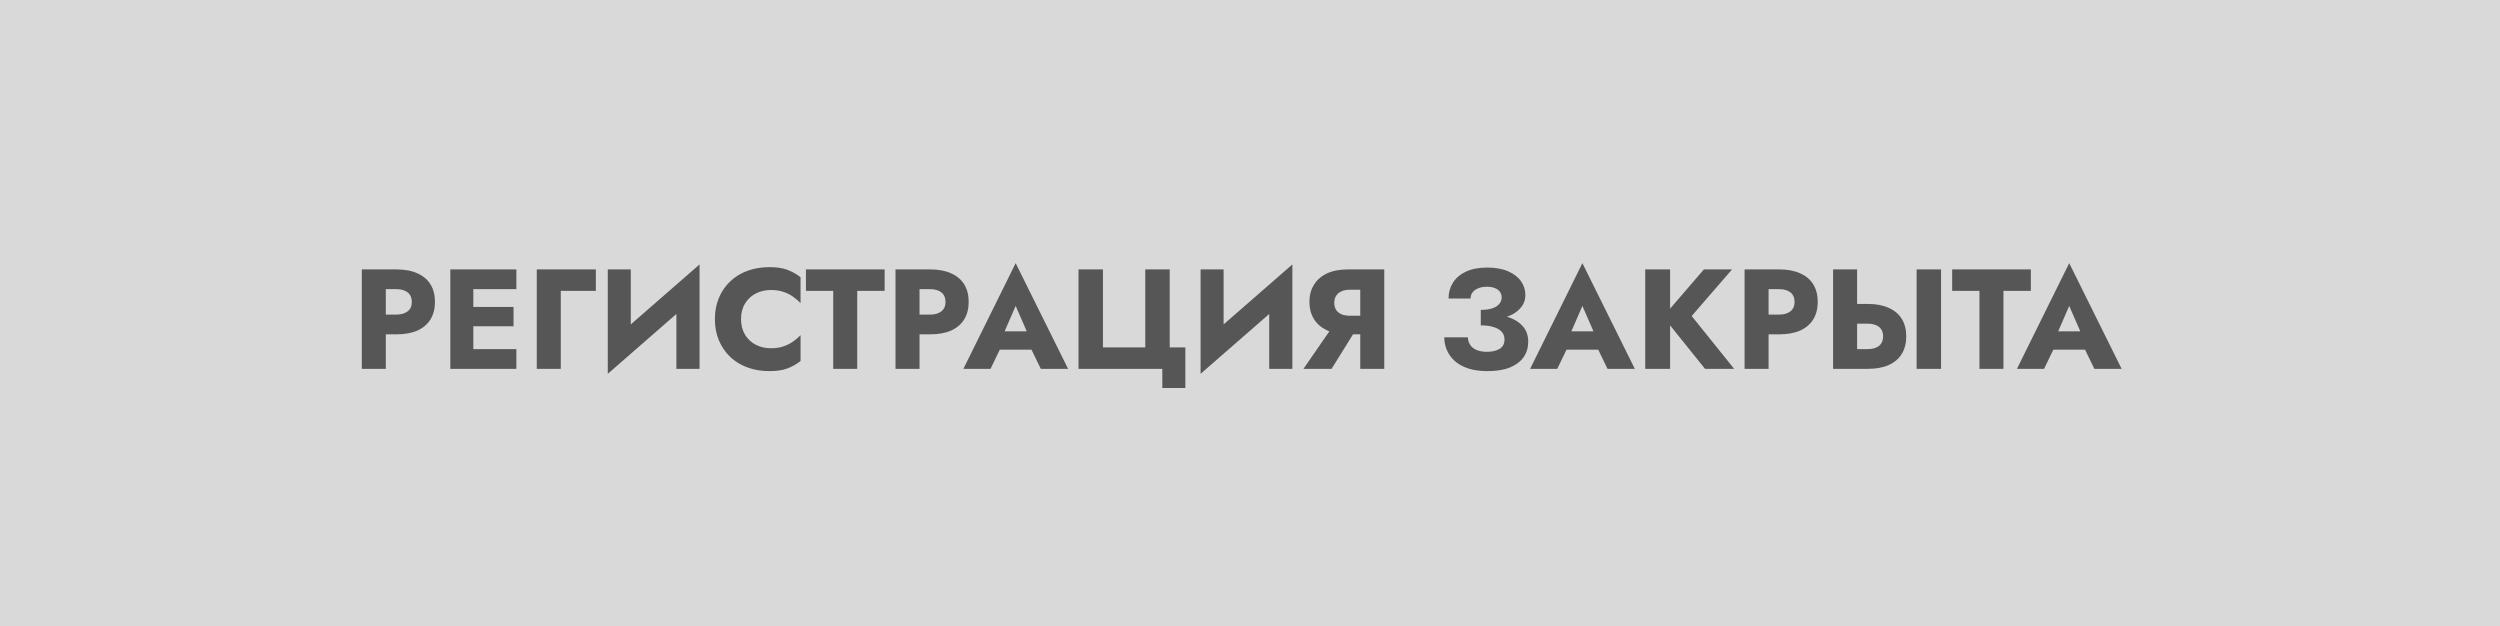 <?xml version="1.0" encoding="UTF-8"?> <svg xmlns="http://www.w3.org/2000/svg" width="427" height="107" viewBox="0 0 427 107" fill="none"> <rect width="427" height="107" fill="#D9D9D9"></rect> <path d="M61.796 46.015H65.896V63H61.796V46.015ZM64.368 49.388V46.015H67.692C69.132 46.015 70.337 46.241 71.307 46.694C72.294 47.131 73.038 47.762 73.54 48.587C74.041 49.412 74.292 50.407 74.292 51.571C74.292 52.704 74.041 53.691 73.54 54.532C73.038 55.357 72.294 55.996 71.307 56.449C70.337 56.885 69.132 57.104 67.692 57.104H64.368V53.731H67.692C68.517 53.731 69.164 53.545 69.633 53.173C70.102 52.801 70.337 52.267 70.337 51.571C70.337 50.86 70.102 50.318 69.633 49.946C69.164 49.574 68.517 49.388 67.692 49.388H64.368ZM79.631 63V59.627H88.197V63H79.631ZM79.631 49.388V46.015H88.197V49.388H79.631ZM79.631 55.721V52.421H87.711V55.721H79.631ZM76.914 46.015H80.844V63H76.914V46.015ZM91.68 46.015H101.774V49.679H95.78V63H91.68V46.015ZM119.362 50.285L103.808 63.849L103.93 58.729L119.483 45.166L119.362 50.285ZM107.739 46.015V59.821L103.808 63.849V46.015H107.739ZM119.483 45.166V63H115.528V49.339L119.483 45.166ZM126.567 54.507C126.567 55.543 126.802 56.441 127.271 57.201C127.74 57.945 128.355 58.511 129.115 58.899C129.892 59.288 130.741 59.482 131.663 59.482C132.472 59.482 133.184 59.377 133.798 59.166C134.413 58.956 134.963 58.681 135.448 58.341C135.934 58.002 136.362 57.638 136.734 57.249V61.665C136.055 62.199 135.311 62.62 134.502 62.927C133.693 63.235 132.666 63.388 131.42 63.388C130.062 63.388 128.808 63.178 127.659 62.757C126.511 62.337 125.524 61.73 124.699 60.938C123.874 60.145 123.235 59.207 122.782 58.123C122.329 57.039 122.103 55.834 122.103 54.507C122.103 53.181 122.329 51.976 122.782 50.892C123.235 49.808 123.874 48.87 124.699 48.077C125.524 47.285 126.511 46.678 127.659 46.257C128.808 45.837 130.062 45.627 131.42 45.627C132.666 45.627 133.693 45.78 134.502 46.087C135.311 46.395 136.055 46.816 136.734 47.349V51.766C136.362 51.377 135.934 51.013 135.448 50.674C134.963 50.318 134.413 50.043 133.798 49.849C133.184 49.638 132.472 49.533 131.663 49.533C130.741 49.533 129.892 49.727 129.115 50.115C128.355 50.504 127.74 51.07 127.271 51.814C126.802 52.558 126.567 53.456 126.567 54.507ZM137.654 49.679V46.015H151.096V49.679H146.413V63H142.313V49.679H137.654ZM152.954 46.015H157.055V63H152.954V46.015ZM155.526 49.388V46.015H158.85C160.29 46.015 161.495 46.241 162.466 46.694C163.452 47.131 164.196 47.762 164.698 48.587C165.199 49.412 165.45 50.407 165.45 51.571C165.45 52.704 165.199 53.691 164.698 54.532C164.196 55.357 163.452 55.996 162.466 56.449C161.495 56.885 160.29 57.104 158.85 57.104H155.526V53.731H158.85C159.675 53.731 160.322 53.545 160.791 53.173C161.26 52.801 161.495 52.267 161.495 51.571C161.495 50.86 161.26 50.318 160.791 49.946C160.322 49.574 159.675 49.388 158.85 49.388H155.526ZM169.035 59.724L169.326 56.594H177.746L178.013 59.724H169.035ZM173.475 52.251L171.097 57.735L171.292 58.632L169.18 63H164.546L173.475 44.947L182.429 63H177.77L175.732 58.802L175.878 57.759L173.475 52.251ZM188.382 59.336H195.613V46.015H199.787V59.336H202.456V66.276H198.525V63H184.209V46.015H188.382V59.336ZM220.615 50.285L205.061 63.849L205.183 58.729L220.736 45.166L220.615 50.285ZM208.992 46.015V59.821L205.061 63.849V46.015H208.992ZM220.736 45.166V63H216.781V49.339L220.736 45.166ZM232.212 55.308L227.432 63H222.628L227.942 55.308H232.212ZM236.434 46.015V63H232.333V46.015H236.434ZM233.862 49.485H230.538C230.004 49.485 229.535 49.574 229.13 49.752C228.726 49.929 228.419 50.188 228.208 50.528C227.998 50.852 227.893 51.248 227.893 51.717C227.893 52.186 227.998 52.59 228.208 52.93C228.419 53.254 228.726 53.504 229.13 53.682C229.535 53.844 230.004 53.925 230.538 53.925H233.862V57.104H230.247C228.807 57.104 227.594 56.869 226.607 56.4C225.636 55.931 224.9 55.284 224.399 54.459C223.897 53.618 223.647 52.655 223.647 51.571C223.647 50.471 223.897 49.509 224.399 48.684C224.9 47.843 225.636 47.188 226.607 46.718C227.594 46.249 228.807 46.015 230.247 46.015H233.862V49.485ZM252.916 54.774V52.93C253.709 52.93 254.364 52.841 254.882 52.663C255.416 52.485 255.812 52.235 256.071 51.911C256.346 51.587 256.483 51.224 256.483 50.819C256.483 50.447 256.386 50.124 256.192 49.849C255.998 49.574 255.715 49.363 255.343 49.218C254.971 49.056 254.51 48.975 253.96 48.975C253.393 48.975 252.9 49.064 252.48 49.242C252.059 49.404 251.735 49.638 251.509 49.946C251.282 50.237 251.169 50.585 251.169 50.989H247.408C247.408 49.986 247.659 49.088 248.16 48.296C248.662 47.487 249.398 46.856 250.368 46.403C251.355 45.934 252.56 45.699 253.984 45.699C255.407 45.699 256.604 45.91 257.575 46.33C258.546 46.751 259.282 47.317 259.783 48.029C260.285 48.74 260.535 49.533 260.535 50.407C260.535 51.135 260.333 51.774 259.929 52.324C259.541 52.874 258.999 53.335 258.303 53.707C257.607 54.062 256.799 54.329 255.877 54.507C254.954 54.685 253.968 54.774 252.916 54.774ZM254.081 63.388C252.803 63.388 251.695 63.235 250.757 62.927C249.835 62.62 249.066 62.191 248.452 61.641C247.853 61.091 247.408 60.468 247.117 59.773C246.826 59.077 246.68 58.357 246.68 57.613H250.708C250.741 58.163 250.894 58.624 251.169 58.996C251.444 59.368 251.824 59.643 252.31 59.821C252.795 59.999 253.337 60.088 253.935 60.088C254.857 60.088 255.593 59.918 256.143 59.579C256.693 59.239 256.968 58.705 256.968 57.977C256.968 57.492 256.823 57.071 256.532 56.715C256.241 56.36 255.796 56.085 255.197 55.891C254.615 55.68 253.854 55.575 252.916 55.575V53.488C254.469 53.488 255.852 53.658 257.066 53.998C258.295 54.321 259.257 54.847 259.953 55.575C260.665 56.287 261.021 57.217 261.021 58.365C261.021 59.352 260.762 60.226 260.244 60.986C259.727 61.73 258.95 62.321 257.915 62.757C256.896 63.178 255.618 63.388 254.081 63.388ZM265.833 59.724L266.124 56.594H274.544L274.811 59.724H265.833ZM270.273 52.251L267.895 57.735L268.089 58.632L265.978 63H261.344L270.273 44.947L279.227 63H274.568L272.53 58.802L272.675 57.759L270.273 52.251ZM281.007 46.015H285.253V63H281.007V46.015ZM291.028 46.015H295.832L288.941 53.974L296.196 63H291.222L284.064 54.095L291.028 46.015ZM297.973 46.015H302.074V63H297.973V46.015ZM300.545 49.388V46.015H303.869C305.309 46.015 306.514 46.241 307.485 46.694C308.472 47.131 309.216 47.762 309.717 48.587C310.219 49.412 310.469 50.407 310.469 51.571C310.469 52.704 310.219 53.691 309.717 54.532C309.216 55.357 308.472 55.996 307.485 56.449C306.514 56.885 305.309 57.104 303.869 57.104H300.545V53.731H303.869C304.694 53.731 305.341 53.545 305.811 53.173C306.28 52.801 306.514 52.267 306.514 51.571C306.514 50.86 306.28 50.318 305.811 49.946C305.341 49.574 304.694 49.388 303.869 49.388H300.545ZM327.359 46.015H331.532V63H327.359V46.015ZM313.091 46.015H317.192V63H313.091V46.015ZM315.663 55.284V51.911H318.987C320.427 51.911 321.632 52.138 322.603 52.59C323.59 53.027 324.334 53.658 324.835 54.483C325.337 55.308 325.587 56.295 325.587 57.443C325.587 58.592 325.337 59.587 324.835 60.428C324.334 61.253 323.59 61.892 322.603 62.345C321.632 62.782 320.427 63 318.987 63H315.663V59.627H318.987C319.537 59.627 320.006 59.546 320.395 59.385C320.799 59.223 321.106 58.98 321.317 58.657C321.527 58.317 321.632 57.913 321.632 57.443C321.632 56.974 321.527 56.578 321.317 56.254C321.106 55.931 320.799 55.688 320.395 55.526C320.006 55.365 319.537 55.284 318.987 55.284H315.663ZM333.43 49.679V46.015H346.872V49.679H342.189V63H338.089V49.679H333.43ZM348.982 59.724L349.273 56.594H357.693L357.96 59.724H348.982ZM353.422 52.251L351.044 57.735L351.239 58.632L349.127 63H344.493L353.422 44.947L362.376 63H357.717L355.679 58.802L355.825 57.759L353.422 52.251Z" fill="#565656"></path> </svg> 